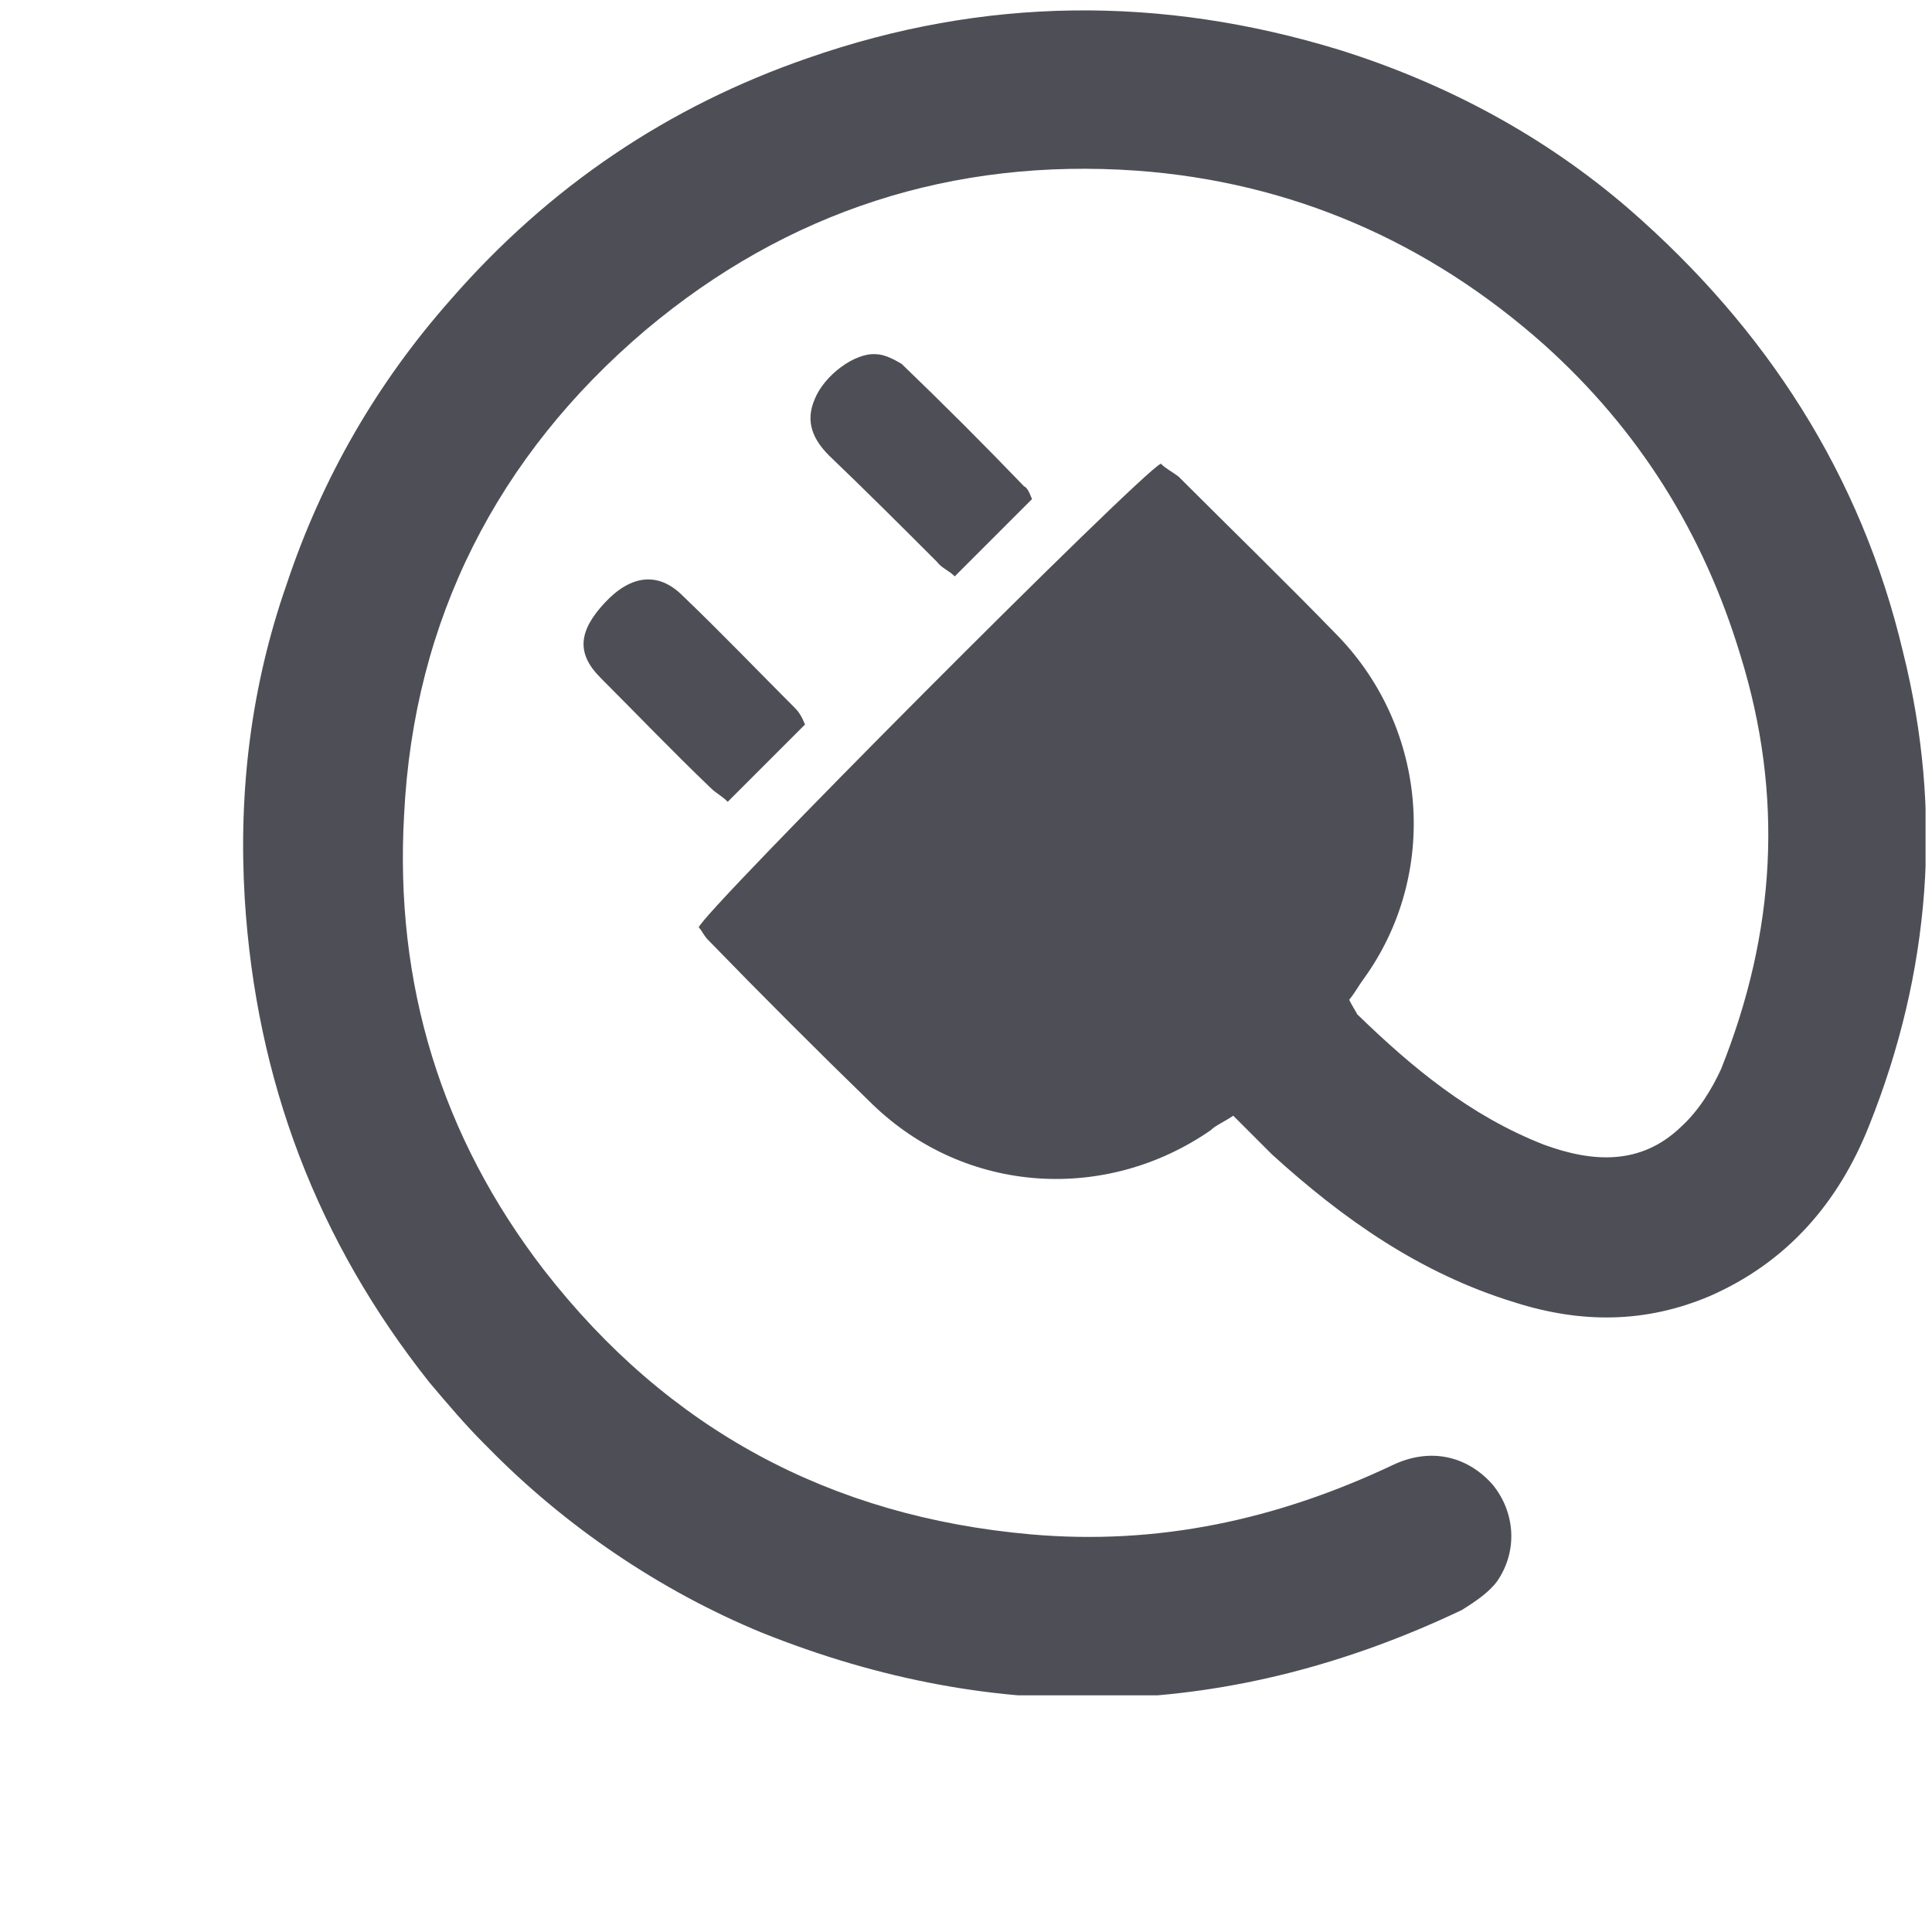 <?xml version="1.0" encoding="utf-8"?>
<!-- Generator: Adobe Illustrator 27.0.0, SVG Export Plug-In . SVG Version: 6.00 Build 0)  -->
<svg version="1.1" id="Layer_1" xmlns="http://www.w3.org/2000/svg" xmlns:xlink="http://www.w3.org/1999/xlink" x="0px" y="0px"
	 viewBox="0 0 120 120" style="enable-background:new 0 0 120 120;" xml:space="preserve">
<style type="text/css">
	.st0{clip-path:url(#SVGID_00000060729036821381696130000005597600590035817606_);}
	.st1{fill:#4E4F56;}
</style>
<g>
	<defs>
		<rect id="SVGID_1_" x="15" y="0.6" width="104.6" height="104.7"/>
	</defs>
	<clipPath id="SVGID_00000127012833494715523280000002070043934367487640_">
		<use xlink:href="#SVGID_1_"  style="overflow:visible;"/>
	</clipPath>
	<g style="clip-path:url(#SVGID_00000127012833494715523280000002070043934367487640_);">
		<path class="st1" d="M64.1,31c-1.6,1.6-3.2,3.2-4.8,4.8c-0.4-0.4-0.8-0.5-1.1-0.9c-2.2-2.2-4.4-4.4-6.7-6.6c-1-1-1.5-2.1-0.9-3.5
			c0.6-1.5,2.5-2.9,3.8-2.8c0.5,0,1.1,0.3,1.6,0.6c2.6,2.5,5.1,5,7.6,7.6C63.8,30.3,63.9,30.5,64.1,31 M49.4,44
			c-2.3-2.3-4.6-4.7-7-7c-1.5-1.5-3.2-1.3-4.8,0.4c-1.7,1.8-1.8,3.2-0.3,4.7c2.3,2.3,4.5,4.6,6.8,6.8c0.4,0.4,0.7,0.5,1.1,0.9
			c1.6-1.6,3.2-3.2,4.8-4.8C49.8,44.5,49.6,44.2,49.4,44 M30.1,89.7c-1.2-1.2-2.3-2.5-3.4-3.8c-7-8.8-10.8-18.8-11.5-30.1
			c-0.4-6.7,0.4-13.2,2.6-19.5c2.2-6.6,5.6-12.5,10.2-17.7c6.1-7,13.5-12,22.2-15c10.9-3.8,21.9-3.9,33-0.5c6.7,2.1,12.8,5.4,18,9.9
			c8.5,7.4,14.4,16.5,17,27.5c2.5,10,1.7,19.9-2.1,29.4c-1.9,4.8-5.1,8.5-9.9,10.6c-4,1.7-8,1.7-12.1,0.4
			c-5.9-1.8-10.7-5.2-15.1-9.2c-0.8-0.8-1.6-1.6-2.4-2.4c-0.6,0.4-1.1,0.6-1.4,0.9c-6.5,4.5-15.2,4-21-1.6
			c-3.4-3.3-6.9-6.8-10.2-10.2c-0.3-0.3-0.4-0.6-0.6-0.8c0.3-1,27.4-28.2,28.7-28.8c0.3,0.3,0.7,0.5,1.1,0.8
			c3.3,3.3,6.7,6.6,9.9,9.9c5.6,5.8,6.3,14.8,1.6,21.3c-0.3,0.4-0.5,0.8-0.9,1.3c0.2,0.4,0.4,0.7,0.5,0.9c3.4,3.3,7,6.3,11.6,8.1
			c3,1.1,6,1.3,8.5-1.1c1.1-1,1.9-2.3,2.5-3.6c3.4-8.5,3.9-17,1.2-25.7c-2.3-7.6-6.3-14-12.2-19.3C88.7,15,80.2,11.3,70.6,10.6
			c-11.4-0.8-21.7,2.5-30.5,9.9c-9.2,7.8-14.4,18-15,30.1c-0.6,10.5,2.3,20,8.7,28.3c7.7,9.9,17.8,15.3,30.2,16.4
			c7.9,0.7,15.3-0.9,22.5-4.3c2.3-1.1,4.6-0.6,6.2,1.2c1.4,1.7,1.6,4.1,0.3,6c-0.5,0.7-1.4,1.3-2.2,1.8c-14.3,6.8-28.8,7.3-43.5,1.4
			c-6.3-2.6-12.2-6.6-17-11.5"/>
	</g>
</g>
</svg>
